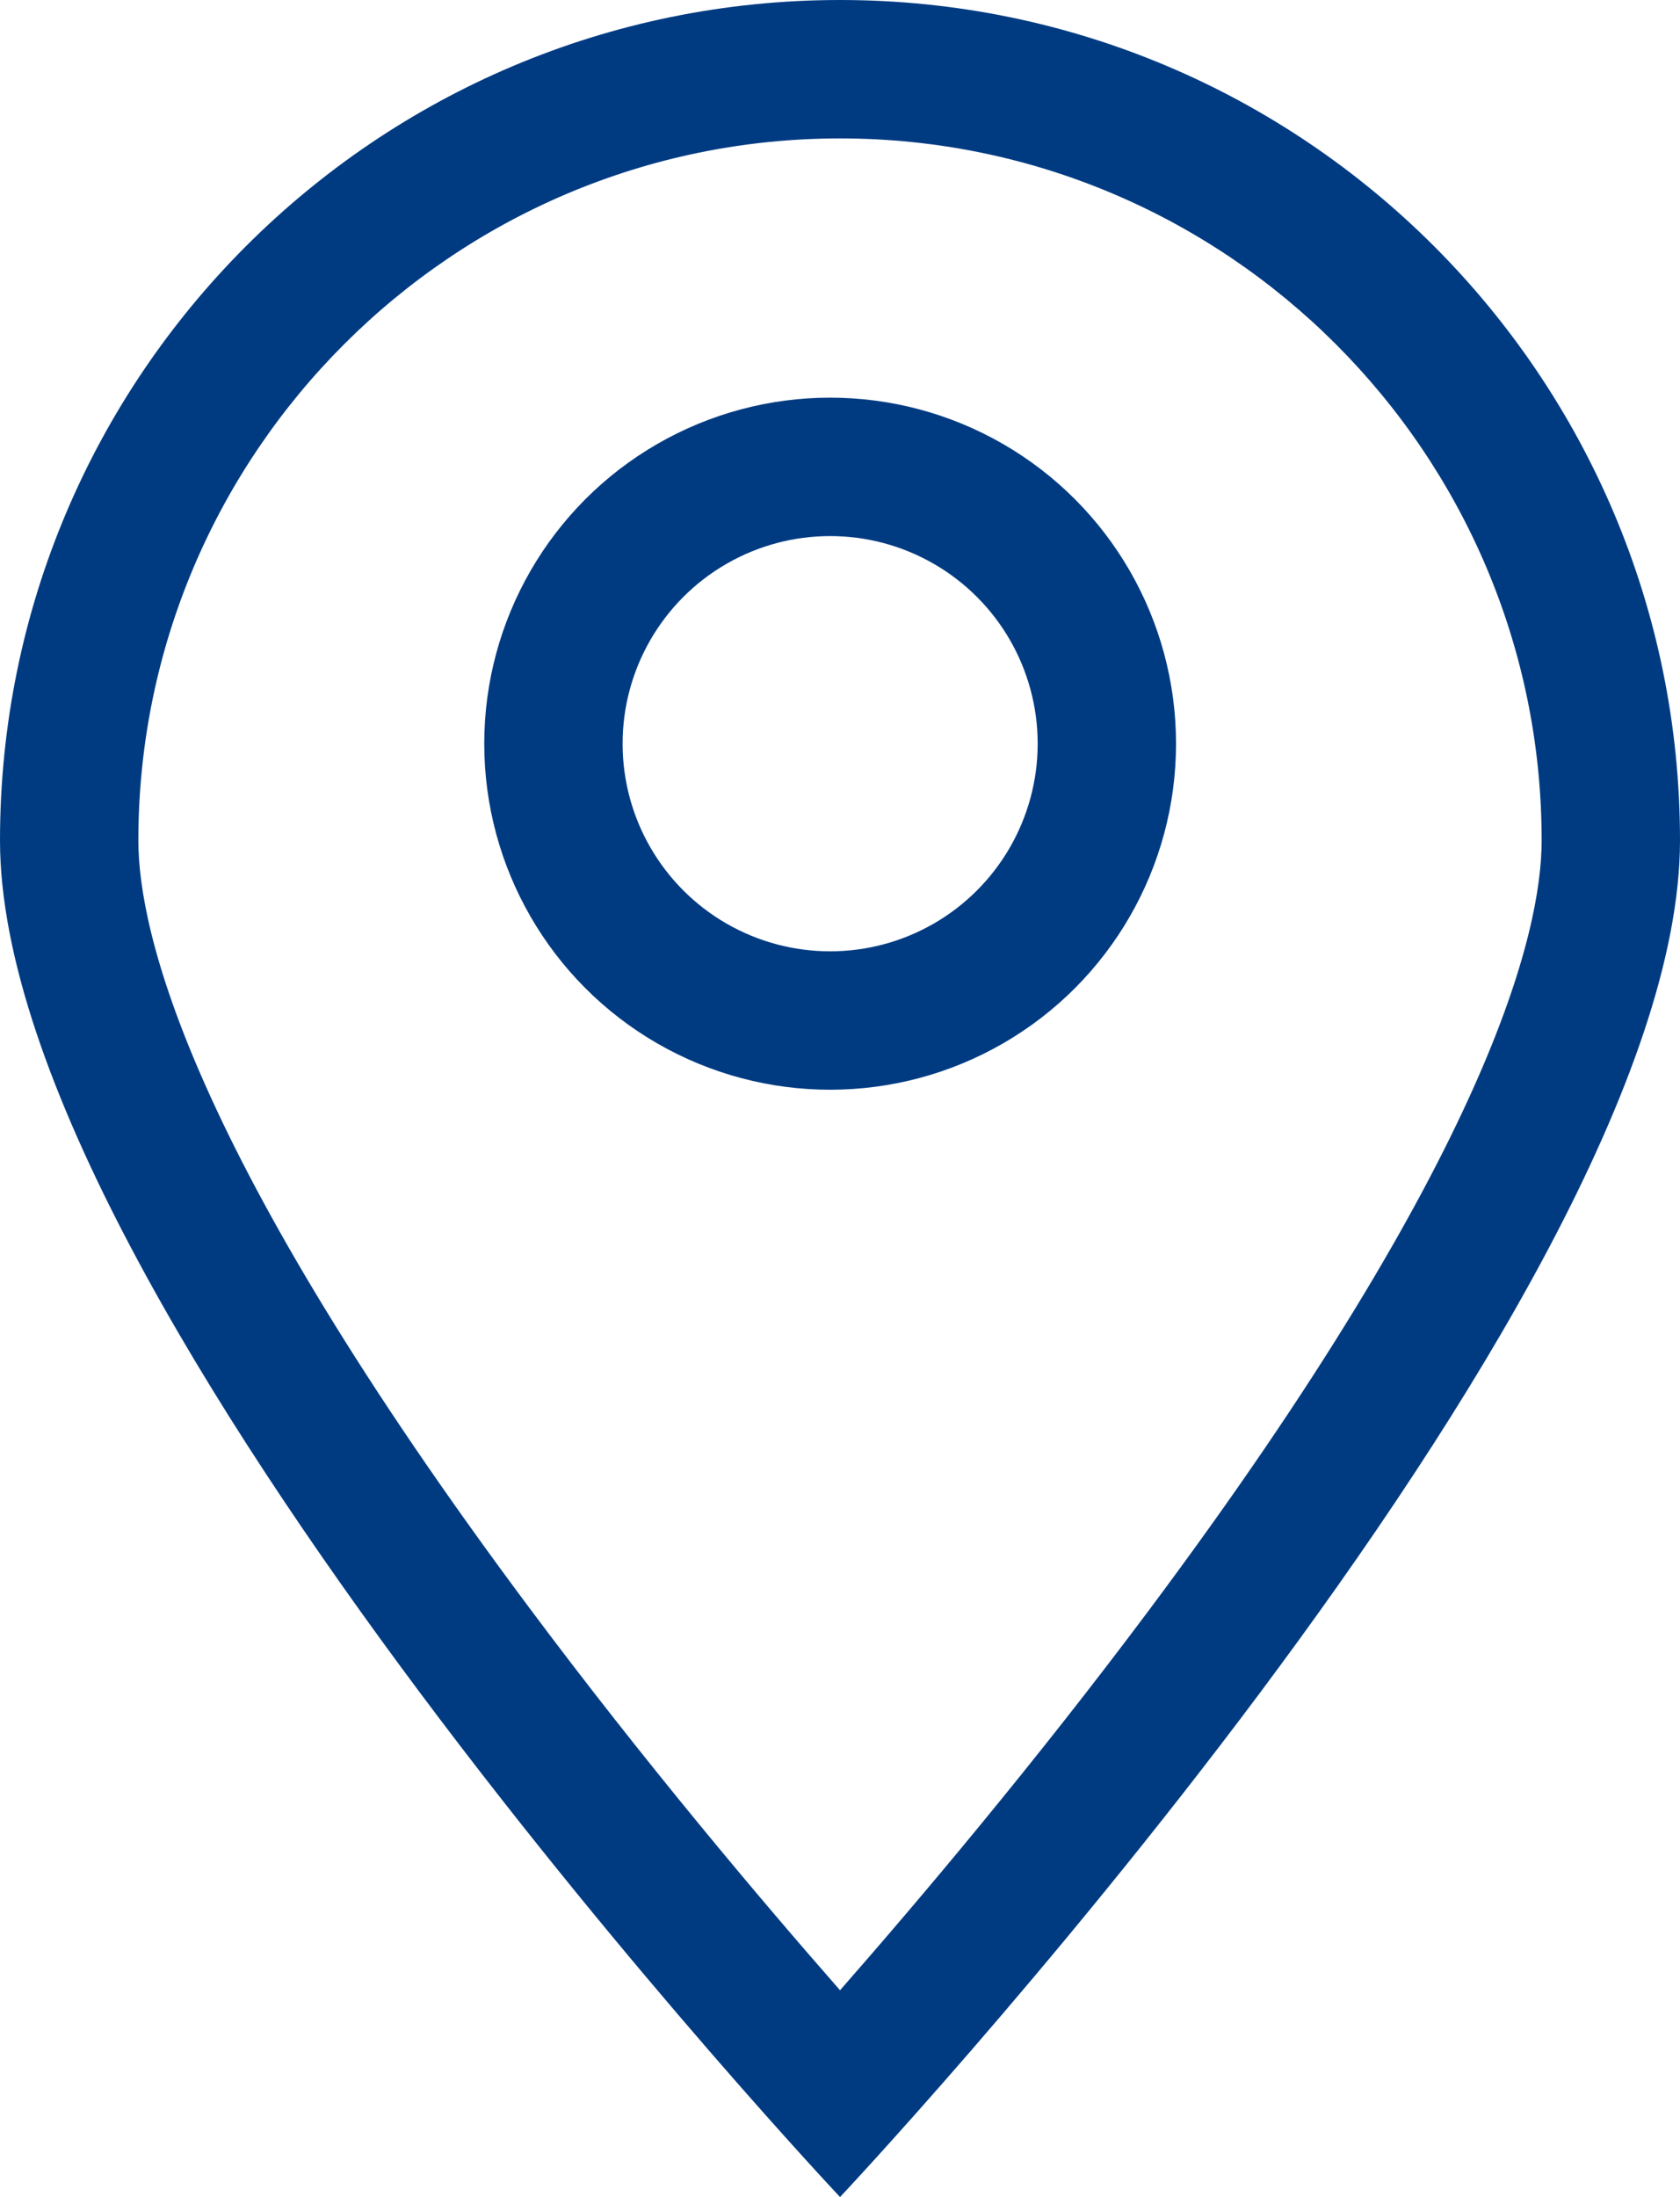 <?xml version="1.0" encoding="utf-8"?><svg xmlns="http://www.w3.org/2000/svg" width="24.285" height="31.746" viewBox="0 0 24.285 31.746">
  <g id="Groupe_207" data-name="Groupe 207" transform="translate(-1044 -210.254)">
    <g id="Tracé_3557" data-name="Tracé 3557" transform="translate(1044 210.254)" fill="none">
      <path d="M12.143,0A12.143,12.143,0,0,1,24.285,12.143c0,6.706-12.143,19.6-12.143,19.6S0,18.849,0,12.143A12.143,12.143,0,0,1,12.143,0Z" stroke="none"/>
      <path d="M 12.143 2 C 6.55 2 2 6.55 2 12.143 C 2 13.457 2.734 16.645 7.652 23.233 C 9.315 25.461 10.995 27.449 12.143 28.758 C 13.285 27.456 14.953 25.482 16.612 23.262 C 21.548 16.656 22.285 13.46 22.285 12.143 C 22.285 6.55 17.735 2 12.143 2 M 12.143 1.9073486328125e-06 C 18.849 1.9073486328125e-06 24.285 5.436 24.285 12.143 C 24.285 18.849 12.143 31.746 12.143 31.746 C 12.143 31.746 -3.814697265625e-06 18.849 -3.814697265625e-06 12.143 C -3.814697265625e-06 5.436 5.436 1.9073486328125e-06 12.143 1.9073486328125e-06 Z" stroke="none" fill="#003b82"/>
    </g>
    <g id="Ellipse_36" data-name="Ellipse 36" transform="translate(1051 216)" fill="none" stroke="#003b82" stroke-width="2">
      <circle cx="5" cy="5" r="5" stroke="none"/>
      <circle cx="5" cy="5" r="4" fill="none"/>
    </g>
  </g>
</svg>
